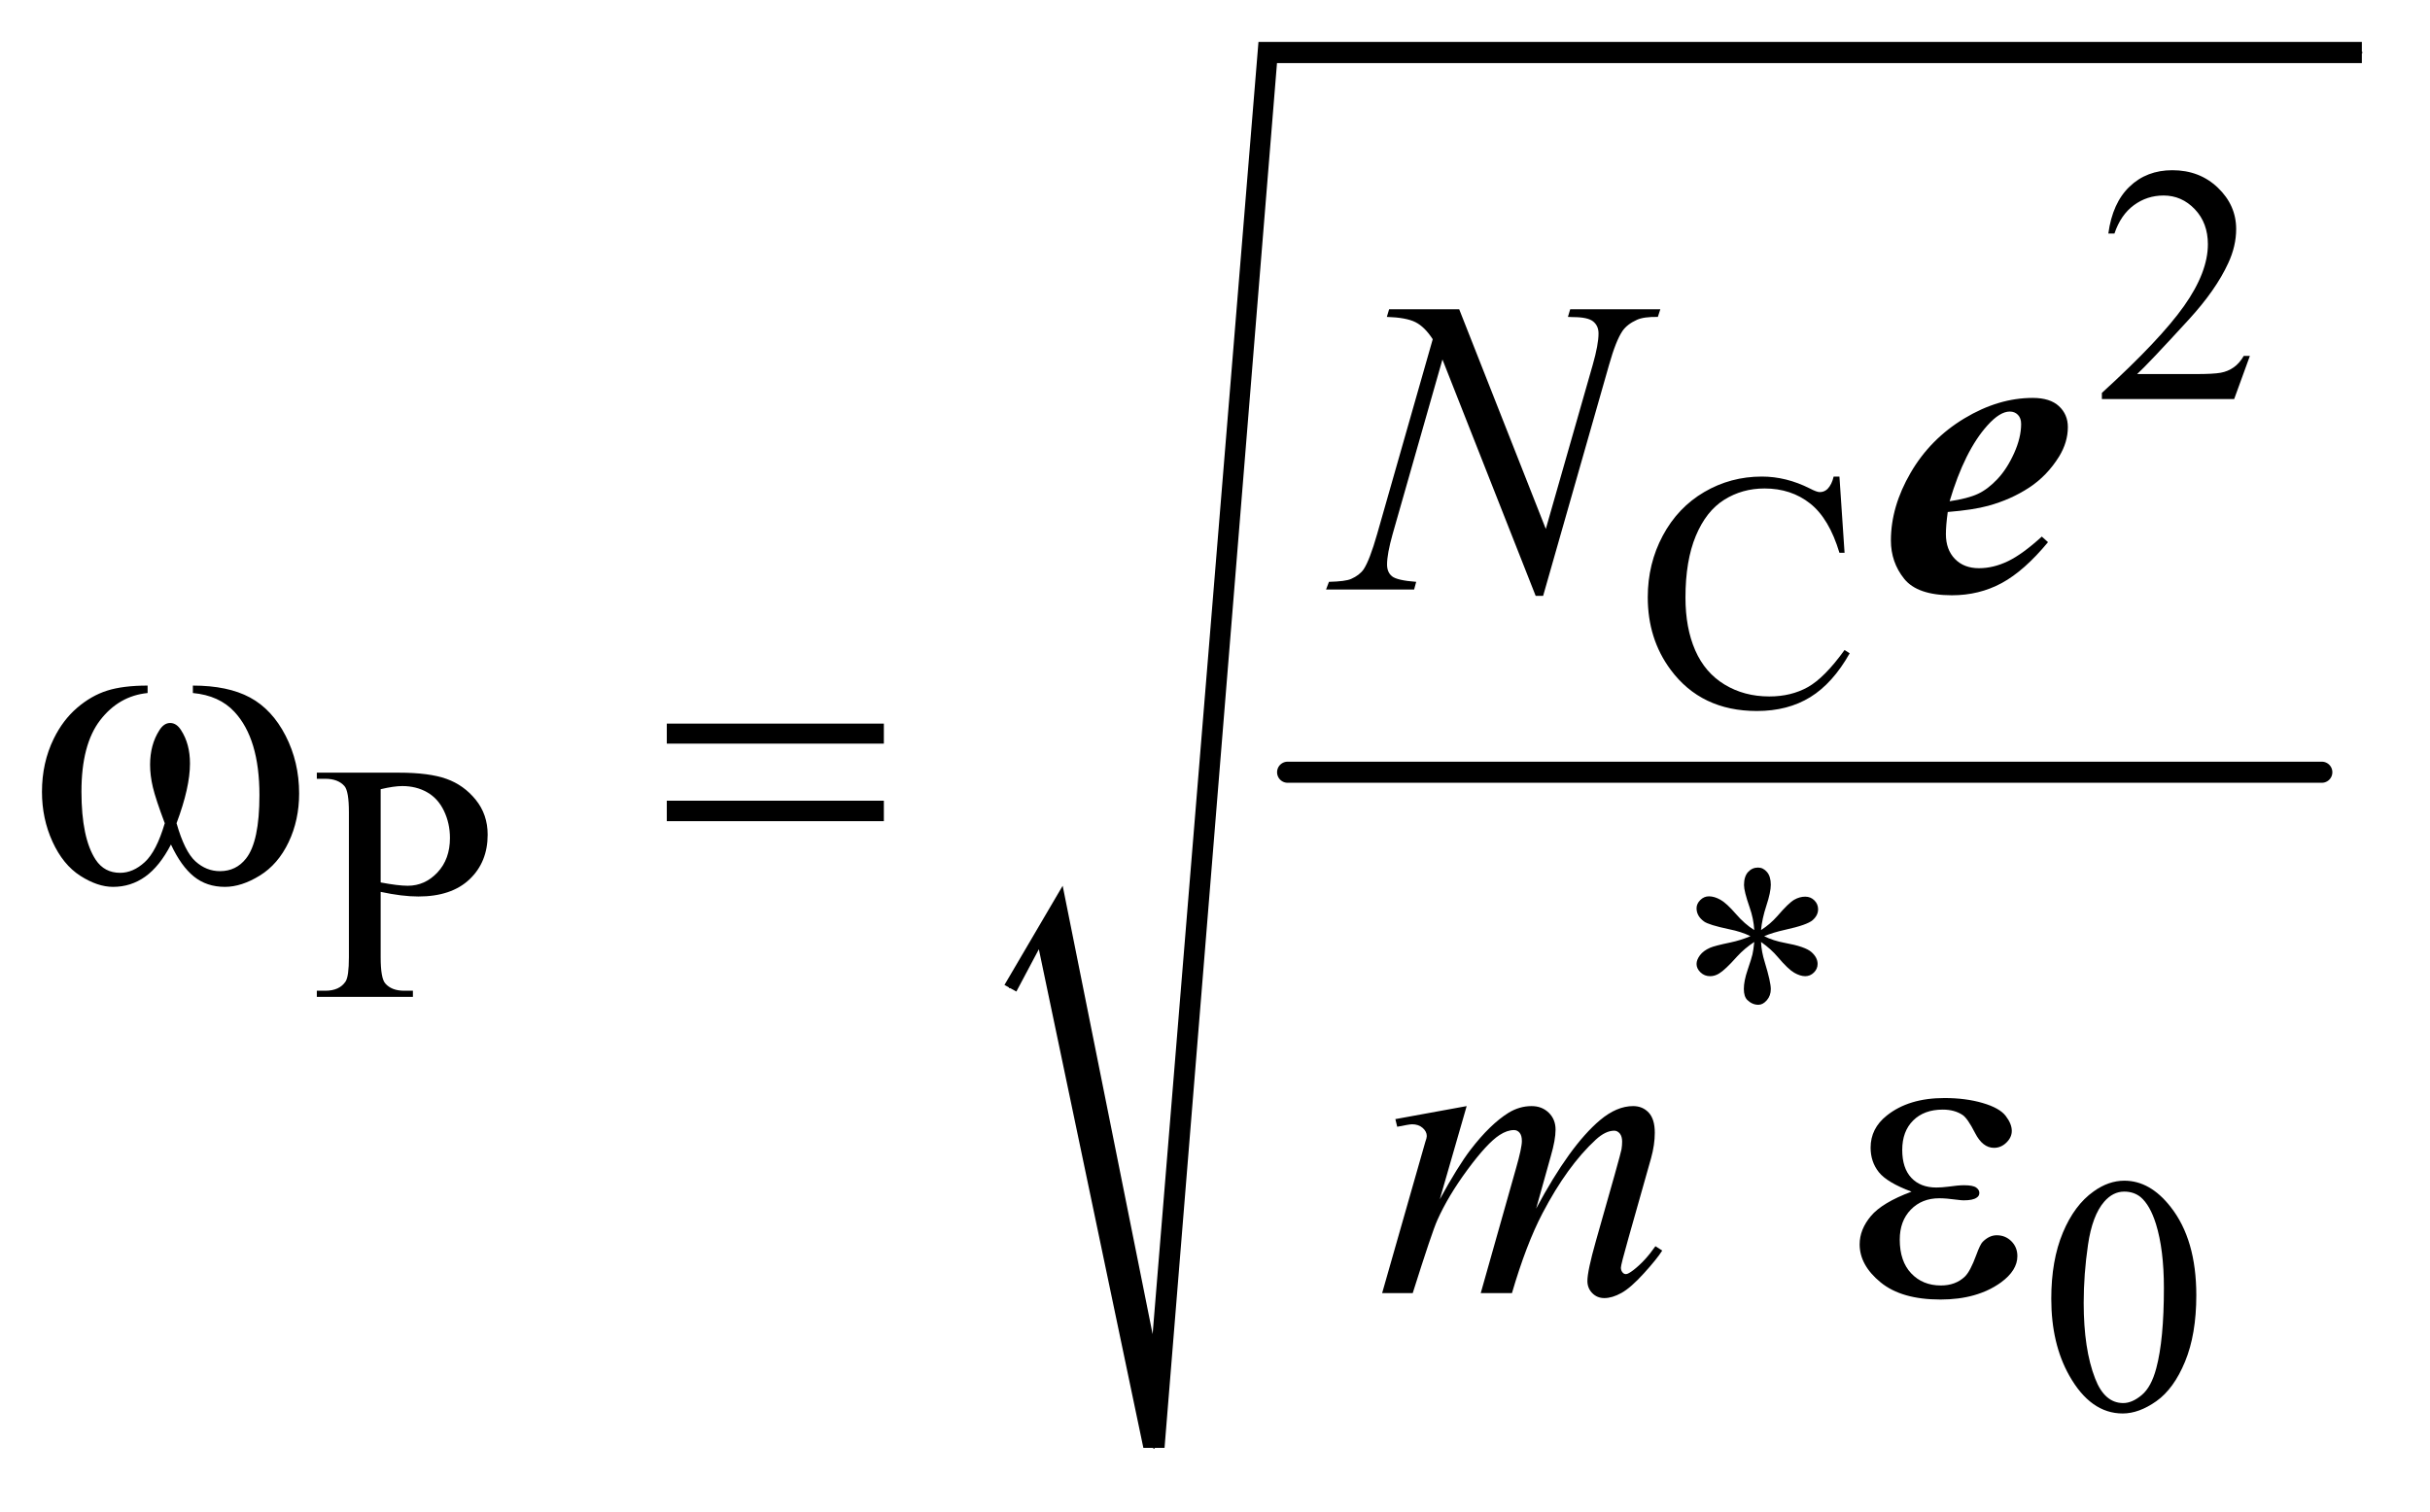 <?xml version="1.0" encoding="UTF-8"?>
<!DOCTYPE svg PUBLIC '-//W3C//DTD SVG 1.0//EN'
          'http://www.w3.org/TR/2001/REC-SVG-20010904/DTD/svg10.dtd'>
<svg stroke-dasharray="none" shape-rendering="auto" xmlns="http://www.w3.org/2000/svg" font-family="'Dialog'" text-rendering="auto" width="90" fill-opacity="1" color-interpolation="auto" color-rendering="auto" preserveAspectRatio="xMidYMid meet" font-size="12px" viewBox="0 0 90 56" fill="black" xmlns:xlink="http://www.w3.org/1999/xlink" stroke="black" image-rendering="auto" stroke-miterlimit="10" stroke-linecap="square" stroke-linejoin="miter" font-style="normal" stroke-width="1" height="56" stroke-dashoffset="0" font-weight="normal" stroke-opacity="1"
><!--Generated by the Batik Graphics2D SVG Generator--><defs id="genericDefs"
  /><g
  ><defs id="defs1"
    ><clipPath clipPathUnits="userSpaceOnUse" id="clipPath1"
      ><path d="M1.081 1.191 L57.982 1.191 L57.982 36.48 L1.081 36.48 L1.081 1.191 Z"
      /></clipPath
      ><clipPath clipPathUnits="userSpaceOnUse" id="clipPath2"
      ><path d="M34.551 38.051 L34.551 1165.492 L1852.449 1165.492 L1852.449 38.051 Z"
      /></clipPath
    ></defs
    ><g stroke-width="16" transform="scale(1.576,1.576) translate(-1.081,-1.191) matrix(0.031,0,0,0.031,0,0)" stroke-linejoin="round" stroke-linecap="round"
    ><line y2="624" fill="none" x1="1011" clip-path="url(#clipPath2)" x2="1795" y1="624"
    /></g
    ><g stroke-linecap="round" stroke-linejoin="round" transform="matrix(0.049,0,0,0.049,-1.704,-1.877)"
    ><path fill="none" d="M798 785 L829 732" clip-path="url(#clipPath2)"
    /></g
    ><g stroke-linecap="round" stroke-linejoin="round" transform="matrix(0.049,0,0,0.049,-1.704,-1.877)"
    ><path fill="none" d="M829 732 L907 1133" clip-path="url(#clipPath2)"
    /></g
    ><g stroke-linecap="round" stroke-linejoin="round" transform="matrix(0.049,0,0,0.049,-1.704,-1.877)"
    ><path fill="none" d="M907 1133 L993 78" clip-path="url(#clipPath2)"
    /></g
    ><g stroke-linecap="round" stroke-linejoin="round" transform="matrix(0.049,0,0,0.049,-1.704,-1.877)"
    ><path fill="none" d="M993 78 L1820 78" clip-path="url(#clipPath2)"
    /></g
    ><g transform="matrix(0.049,0,0,0.049,-1.704,-1.877)"
    ><path d="M794 783 L838 708 L906 1047 L986 70 L1820 70 L1820 86 L1000 86 L915 1133 L899 1133 L820 756 L803 788 Z" stroke="none" clip-path="url(#clipPath2)"
    /></g
    ><g transform="matrix(0.049,0,0,0.049,-1.704,-1.877)"
    ><path d="M1735.375 307.375 L1723.5 340 L1623.5 340 L1623.5 335.375 Q1667.625 295.125 1685.625 269.625 Q1703.625 244.125 1703.625 223 Q1703.625 206.875 1693.75 196.5 Q1683.875 186.125 1670.125 186.125 Q1657.625 186.125 1647.688 193.438 Q1637.75 200.75 1633 214.875 L1628.375 214.875 Q1631.5 191.75 1644.438 179.375 Q1657.375 167 1676.75 167 Q1697.375 167 1711.188 180.25 Q1725 193.5 1725 211.5 Q1725 224.375 1719 237.25 Q1709.75 257.5 1689 280.125 Q1657.875 314.125 1650.125 321.125 L1694.375 321.125 Q1707.875 321.125 1713.312 320.125 Q1718.75 319.125 1723.125 316.062 Q1727.5 313 1730.75 307.375 L1735.375 307.375 Z" stroke="none" clip-path="url(#clipPath2)"
    /></g
    ><g transform="matrix(0.049,0,0,0.049,-1.704,-1.877)"
    ><path d="M1425.125 398.625 L1429 456.25 L1425.125 456.25 Q1417.375 430.375 1403 419 Q1388.625 407.625 1368.5 407.625 Q1351.625 407.625 1338 416.188 Q1324.375 424.75 1316.562 443.5 Q1308.75 462.25 1308.75 490.125 Q1308.75 513.125 1316.125 530 Q1323.5 546.875 1338.312 555.875 Q1353.125 564.875 1372.125 564.875 Q1388.625 564.875 1401.25 557.812 Q1413.875 550.75 1429 529.75 L1432.875 532.25 Q1420.125 554.875 1403.125 565.375 Q1386.125 575.875 1362.75 575.875 Q1320.625 575.875 1297.5 544.625 Q1280.25 521.375 1280.25 489.875 Q1280.25 464.5 1291.625 443.25 Q1303 422 1322.938 410.312 Q1342.875 398.625 1366.5 398.625 Q1384.875 398.625 1402.75 407.625 Q1408 410.375 1410.25 410.375 Q1413.625 410.375 1416.125 408 Q1419.375 404.625 1420.75 398.625 L1425.125 398.625 Z" stroke="none" clip-path="url(#clipPath2)"
    /></g
    ><g transform="matrix(0.049,0,0,0.049,-1.704,-1.877)"
    ><path d="M322.5 712.625 L322.5 762 Q322.5 778 326 781.875 Q330.75 787.375 340.375 787.375 L346.875 787.375 L346.875 792 L274.25 792 L274.25 787.375 L280.625 787.375 Q291.375 787.375 296 780.375 Q298.5 776.5 298.5 762 L298.5 652.5 Q298.5 636.5 295.125 632.625 Q290.25 627.125 280.625 627.125 L274.25 627.125 L274.25 622.5 L336.375 622.5 Q359.125 622.5 372.25 627.188 Q385.375 631.875 394.375 643 Q403.375 654.125 403.375 669.375 Q403.375 690.125 389.688 703.125 Q376 716.125 351 716.125 Q344.875 716.125 337.75 715.25 Q330.625 714.375 322.5 712.625 ZM322.5 705.5 Q329.125 706.75 334.25 707.375 Q339.375 708 343 708 Q356 708 365.438 697.938 Q374.875 687.875 374.875 671.875 Q374.875 660.875 370.375 651.438 Q365.875 642 357.625 637.312 Q349.375 632.625 338.875 632.625 Q332.5 632.625 322.5 635 L322.5 705.5 Z" stroke="none" clip-path="url(#clipPath2)"
    /></g
    ><g transform="matrix(0.049,0,0,0.049,-1.704,-1.877)"
    ><path d="M1360.75 741.5 Q1360.25 732.875 1357.25 724.375 Q1353 712.125 1353 707.5 Q1353 701 1356.062 697.625 Q1359.125 694.25 1363.625 694.25 Q1367.5 694.25 1370.375 697.625 Q1373.25 701 1373.25 707.25 Q1373.25 712.875 1369.938 722.938 Q1366.625 733 1365.875 741.5 Q1372.75 737.125 1378.25 730.875 Q1386.75 721 1390.875 718.625 Q1395 716.25 1399.25 716.25 Q1403.375 716.25 1406.188 719.062 Q1409 721.875 1409 725.75 Q1409 730.375 1404.875 734 Q1400.75 737.625 1384.25 741.25 Q1374.625 743.375 1368.25 746.125 Q1374.75 749.5 1384.125 751.25 Q1399.25 754 1403.938 758.125 Q1408.625 762.25 1408.625 767.125 Q1408.625 770.875 1405.812 773.625 Q1403 776.375 1399.25 776.375 Q1395.5 776.375 1390.938 773.75 Q1386.375 771.125 1378.625 762 Q1373.5 755.875 1365.875 750.5 Q1366.125 757.625 1368.75 766 Q1373.25 780.75 1373.25 786.125 Q1373.25 791.125 1370.25 794.562 Q1367.25 798 1363.875 798 Q1359.25 798 1355.5 794.375 Q1352.875 791.75 1352.875 786 Q1352.875 780 1355.75 771.562 Q1358.625 763.125 1359.375 759.938 Q1360.125 756.75 1360.75 750.5 Q1353.375 755.375 1347.875 761.375 Q1338.75 771.625 1334.125 774.375 Q1330.875 776.375 1327.375 776.375 Q1323.125 776.375 1320.125 773.5 Q1317.125 770.625 1317.125 767.125 Q1317.125 764 1319.688 760.562 Q1322.25 757.125 1327.375 754.875 Q1330.75 753.375 1342.75 750.875 Q1350.5 749.25 1357.875 746.125 Q1351.125 742.75 1341.75 740.875 Q1326.375 737.625 1322.75 735 Q1317.125 730.875 1317.125 725 Q1317.125 721.625 1319.938 718.812 Q1322.75 716 1326.5 716 Q1330.625 716 1335.25 718.625 Q1339.875 721.25 1346.75 729.188 Q1353.625 737.125 1360.75 741.5 Z" stroke="none" clip-path="url(#clipPath2)"
    /></g
    ><g transform="matrix(0.049,0,0,0.049,-1.704,-1.877)"
    ><path d="M1585.25 1020.25 Q1585.25 991.25 1594 970.312 Q1602.75 949.375 1617.25 939.125 Q1628.5 931 1640.5 931 Q1660 931 1675.5 950.875 Q1694.875 975.5 1694.875 1017.625 Q1694.875 1047.125 1686.375 1067.75 Q1677.875 1088.375 1664.688 1097.688 Q1651.5 1107 1639.25 1107 Q1615 1107 1598.875 1078.375 Q1585.25 1054.25 1585.25 1020.25 ZM1609.75 1023.375 Q1609.75 1058.375 1618.375 1080.5 Q1625.5 1099.125 1639.625 1099.125 Q1646.375 1099.125 1653.625 1093.062 Q1660.875 1087 1664.625 1072.75 Q1670.375 1051.25 1670.375 1012.125 Q1670.375 983.125 1664.375 963.75 Q1659.875 949.375 1652.75 943.375 Q1647.625 939.25 1640.375 939.25 Q1631.875 939.25 1625.25 946.875 Q1616.25 957.25 1613 979.5 Q1609.75 1001.75 1609.75 1023.375 Z" stroke="none" clip-path="url(#clipPath2)"
    /></g
    ><g transform="matrix(0.049,0,0,0.049,-1.704,-1.877)"
    ><path d="M1137.719 272.125 L1203.188 438.219 L1238.656 314.156 Q1243.031 298.844 1243.031 290.406 Q1243.031 284.625 1238.969 281.344 Q1234.906 278.062 1223.812 278.062 Q1221.938 278.062 1219.906 277.906 L1221.625 272.125 L1289.75 272.125 L1287.875 277.906 Q1277.25 277.75 1272.094 280.094 Q1264.75 283.375 1261.156 288.531 Q1256.156 295.875 1251 314.156 L1201.156 488.844 L1195.531 488.844 L1125.062 310.094 L1087.406 442.125 Q1083.188 457.125 1083.188 465.094 Q1083.188 471.031 1087.016 474.078 Q1090.844 477.125 1105.219 478.219 L1103.656 484 L1037.094 484 L1039.281 478.219 Q1051.781 477.906 1056 476.031 Q1062.406 473.219 1065.531 468.688 Q1070.062 461.812 1075.688 442.125 L1117.719 294.781 Q1111.625 285.406 1104.672 281.891 Q1097.719 278.375 1083.031 277.906 L1084.75 272.125 L1137.719 272.125 Z" stroke="none" clip-path="url(#clipPath2)"
    /></g
    ><g transform="matrix(0.049,0,0,0.049,-1.704,-1.877)"
    ><path d="M1143.375 874.594 L1123.062 945.062 Q1136.656 920.219 1146.188 907.719 Q1161.031 888.344 1175.094 879.594 Q1183.375 874.594 1192.438 874.594 Q1200.25 874.594 1205.406 879.594 Q1210.562 884.594 1210.562 892.406 Q1210.562 900.062 1206.969 912.406 L1195.875 952.094 Q1221.344 904.438 1244.156 885.219 Q1256.812 874.594 1269.156 874.594 Q1276.344 874.594 1280.953 879.516 Q1285.562 884.438 1285.562 894.75 Q1285.562 903.812 1282.75 913.969 L1265.562 974.75 Q1259.938 994.594 1259.938 996.781 Q1259.938 998.969 1261.344 1000.531 Q1262.281 1001.625 1263.844 1001.625 Q1265.406 1001.625 1269.312 998.656 Q1278.219 991.781 1286.031 980.531 L1291.188 983.812 Q1287.281 990.062 1277.359 1001 Q1267.438 1011.938 1260.406 1015.844 Q1253.375 1019.75 1247.438 1019.75 Q1241.969 1019.75 1238.297 1016 Q1234.625 1012.25 1234.625 1006.781 Q1234.625 999.281 1241.031 976.625 L1255.25 926.469 Q1260.094 909.125 1260.406 907.25 Q1260.875 904.281 1260.875 901.469 Q1260.875 897.562 1259.156 895.375 Q1257.281 893.188 1254.938 893.188 Q1248.375 893.188 1241.031 899.906 Q1219.469 919.75 1200.719 955.531 Q1188.375 979.125 1177.594 1016 L1154 1016 L1180.719 921.469 Q1185.094 906.156 1185.094 901 Q1185.094 896.781 1183.375 894.75 Q1181.656 892.719 1179.156 892.719 Q1174 892.719 1168.219 896.469 Q1158.844 902.562 1144.078 922.562 Q1129.312 942.562 1121.188 960.844 Q1117.281 969.438 1102.594 1016 L1079.469 1016 L1108.375 914.75 L1112.125 901.625 Q1113.219 898.656 1113.219 897.25 Q1113.219 893.812 1110.094 891.078 Q1106.969 888.344 1102.125 888.344 Q1100.094 888.344 1090.875 890.219 L1089.469 884.438 L1143.375 874.594 Z" stroke="none" clip-path="url(#clipPath2)"
    /></g
    ><g transform="matrix(0.049,0,0,0.049,-1.704,-1.877)"
    ><path d="M180.562 562.281 L180.562 556.656 Q206.969 556.656 223.688 565.641 Q240.406 574.625 250.641 594.547 Q260.875 614.469 260.875 638.219 Q260.875 658.375 252.906 675.094 Q244.938 691.812 231.109 700.328 Q217.281 708.844 204.781 708.844 Q191.031 708.844 181.344 701.031 Q171.656 693.219 164 676.812 Q155.406 693.375 144.547 701.109 Q133.688 708.844 120.25 708.844 Q108.531 708.844 95.484 700.484 Q82.438 692.125 74.469 674.703 Q66.5 657.281 66.5 636.969 Q66.5 614.938 75.406 596.812 Q82.281 582.75 92.984 573.531 Q103.688 564.312 115.719 560.484 Q127.75 556.656 146.344 556.656 L146.344 562.281 Q124.625 564.469 110.484 582.828 Q96.344 601.188 96.344 636.812 Q96.344 671.969 107.125 688.375 Q113.688 698.219 125.562 698.219 Q135.406 698.219 144.234 690.094 Q153.062 681.969 159.312 660.719 Q152.438 642.438 150.328 633.531 Q148.219 624.625 148.219 616.5 Q148.219 601.344 155.25 590.406 Q158.688 584.938 163.375 584.938 Q168.219 584.938 171.656 590.406 Q178.375 600.719 178.375 615.562 Q178.375 633.688 168.219 660.719 Q174.312 682.125 182.516 689.547 Q190.719 696.969 201.031 696.969 Q213.219 696.969 220.719 687.438 Q230.875 674.625 230.875 639.469 Q230.875 596.812 211.969 576.5 Q200.562 564.156 180.562 562.281 ZM538.781 585.406 L702.844 585.406 L702.844 600.562 L538.781 600.562 L538.781 585.406 ZM538.781 643.688 L702.844 643.688 L702.844 659.156 L538.781 659.156 L538.781 643.688 Z" stroke="none" clip-path="url(#clipPath2)"
    /></g
    ><g transform="matrix(0.049,0,0,0.049,-1.704,-1.877)"
    ><path d="M1479.625 939.281 Q1461.188 932.406 1454.938 924.594 Q1448.688 916.781 1448.688 906 Q1448.688 891.469 1460.875 881.781 Q1477.438 868.5 1504.469 868.5 Q1520.562 868.5 1533.375 872.25 Q1546.188 876 1550.797 882.016 Q1555.406 888.031 1555.406 893.344 Q1555.406 898.188 1551.344 902.172 Q1547.281 906.156 1541.969 906.156 Q1533.375 906.156 1527.672 894.984 Q1521.969 883.812 1518.219 881.312 Q1512.125 877.25 1503.219 877.25 Q1489.156 877.25 1480.875 885.453 Q1472.594 893.656 1472.594 907.719 Q1472.594 921.469 1479.469 928.812 Q1486.344 936.156 1498.375 936.156 Q1502.438 936.156 1507.281 935.531 Q1514.938 934.438 1519.312 934.438 Q1526.031 934.438 1528.453 936.156 Q1530.875 937.875 1530.875 940.219 Q1530.875 942.562 1528.844 943.812 Q1526.031 945.844 1519 945.844 Q1517.438 945.844 1513.844 945.375 Q1505.719 944.281 1500.562 944.281 Q1487.438 944.281 1479.078 952.875 Q1470.719 961.469 1470.719 975.531 Q1470.719 991.938 1479.391 1001.078 Q1488.062 1010.219 1501.812 1010.219 Q1512.906 1010.219 1519.938 1003.5 Q1524 999.594 1528.531 987.25 Q1531.5 979.125 1533.375 977.25 Q1538.375 972.25 1544 972.25 Q1550.562 972.25 1555.094 976.781 Q1559.625 981.312 1559.625 988.031 Q1559.625 998.812 1547.281 1007.875 Q1529.312 1020.844 1501.5 1020.844 Q1472.125 1020.844 1456.266 1007.875 Q1440.406 994.906 1440.406 979.125 Q1440.406 967.875 1448.922 957.719 Q1457.438 947.562 1479.625 939.281 Z" stroke="none" clip-path="url(#clipPath2)"
    /></g
    ><g transform="matrix(0.049,0,0,0.049,-1.704,-1.877)"
    ><path d="M1507 425.406 Q1505.594 435.562 1505.594 442.125 Q1505.594 453.844 1512.391 460.875 Q1519.188 467.906 1530.594 467.906 Q1541.531 467.906 1552.547 462.594 Q1563.562 457.281 1578.094 444 L1582.781 448.219 Q1564.812 469.938 1547.781 479.156 Q1530.75 488.375 1510.125 488.375 Q1484.031 488.375 1474.031 475.875 Q1464.031 463.375 1464.031 446.969 Q1464.031 421.344 1478.953 395.719 Q1493.875 370.094 1519.578 354.625 Q1545.281 339.156 1571.219 339.156 Q1584.344 339.156 1591.062 345.406 Q1597.781 351.656 1597.781 361.188 Q1597.781 372.594 1591.219 383.375 Q1582.156 398.062 1568.406 407.047 Q1554.656 416.031 1537.625 420.719 Q1526.219 423.844 1507 425.406 ZM1508.406 417.281 Q1522.156 415.25 1529.734 411.734 Q1537.312 408.219 1544.578 400.484 Q1551.844 392.75 1557.156 380.953 Q1562.469 369.156 1562.469 358.844 Q1562.469 354.469 1560.047 351.969 Q1557.625 349.469 1553.875 349.469 Q1546.375 349.469 1537 359.938 Q1519.812 379 1508.406 417.281 Z" stroke="none" clip-path="url(#clipPath2)"
    /></g
  ></g
></svg
>
